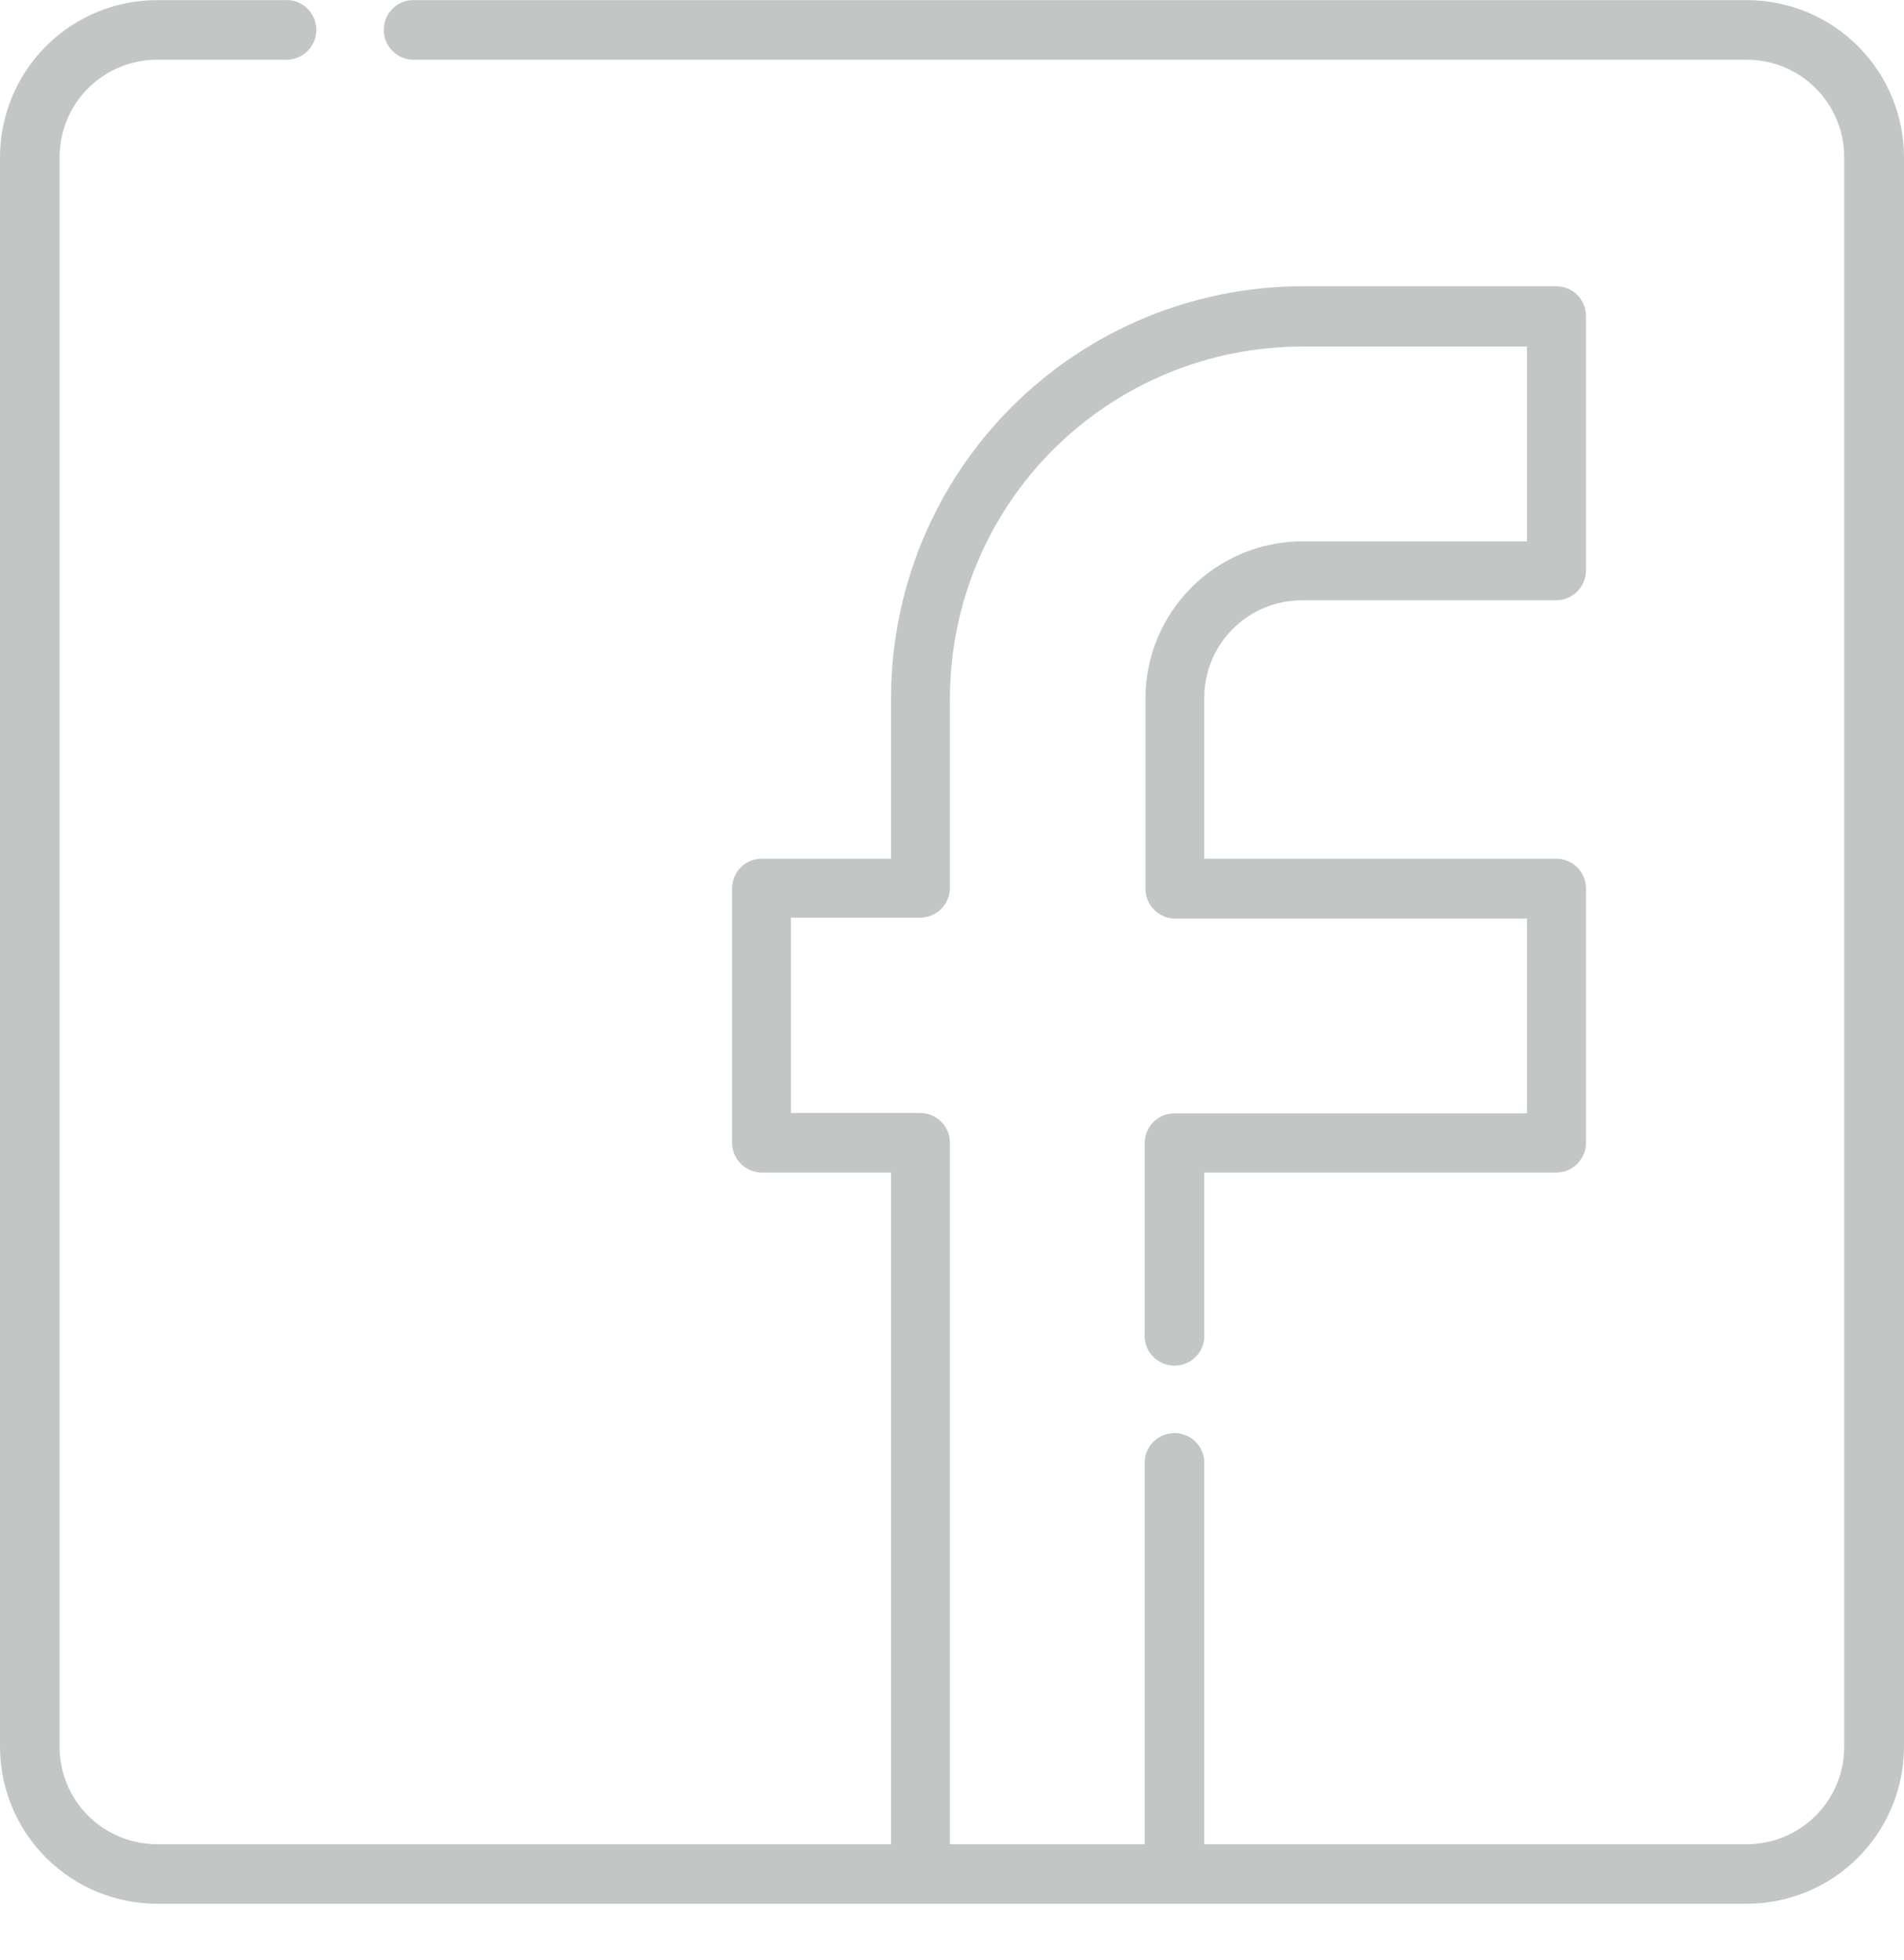 <svg width="34" height="35" viewBox="0 0 34 35" fill="none" xmlns="http://www.w3.org/2000/svg">
<path d="M31.195 0.002H7.344C7.21 0.012 7.085 0.073 6.994 0.172C6.903 0.27 6.853 0.4 6.853 0.534C6.853 0.668 6.903 0.797 6.994 0.896C7.085 0.994 7.21 1.055 7.344 1.066H31.195C31.656 1.067 32.098 1.251 32.424 1.577C32.749 1.903 32.932 2.346 32.932 2.807V31.2C32.932 31.428 32.888 31.654 32.8 31.865C32.713 32.076 32.585 32.267 32.423 32.429C32.262 32.59 32.071 32.718 31.86 32.805C31.649 32.893 31.423 32.938 31.195 32.938H21.505V26.087C21.494 25.953 21.434 25.828 21.335 25.737C21.236 25.646 21.107 25.595 20.973 25.595C20.839 25.595 20.709 25.646 20.611 25.737C20.512 25.828 20.451 25.953 20.441 26.087V32.938H16.963V20.409C16.963 20.268 16.907 20.133 16.807 20.034C16.708 19.934 16.573 19.878 16.432 19.878H14.124V16.39H16.432C16.502 16.39 16.571 16.376 16.636 16.349C16.701 16.322 16.759 16.283 16.808 16.233C16.858 16.183 16.897 16.125 16.923 16.06C16.95 15.995 16.963 15.926 16.963 15.856V12.456C16.969 10.791 17.635 9.196 18.816 8.021C19.996 6.847 21.594 6.188 23.259 6.19H27.268V9.668H23.259C22.516 9.669 21.803 9.965 21.277 10.491C20.751 11.016 20.455 11.729 20.454 12.473V15.873C20.454 16.015 20.511 16.15 20.611 16.25C20.711 16.351 20.847 16.407 20.988 16.407H27.268V19.885H20.975C20.905 19.884 20.835 19.898 20.771 19.924C20.706 19.951 20.647 19.99 20.597 20.039C20.548 20.088 20.508 20.147 20.482 20.212C20.455 20.276 20.441 20.345 20.441 20.415V23.815C20.435 23.889 20.444 23.963 20.468 24.032C20.492 24.102 20.531 24.166 20.581 24.22C20.631 24.274 20.691 24.317 20.759 24.347C20.826 24.376 20.899 24.392 20.973 24.392C21.047 24.392 21.119 24.376 21.187 24.347C21.255 24.317 21.315 24.274 21.365 24.22C21.415 24.166 21.453 24.102 21.477 24.032C21.502 23.963 21.511 23.889 21.505 23.815V20.942H27.788C27.93 20.942 28.066 20.886 28.166 20.786C28.266 20.686 28.322 20.55 28.322 20.409V15.866C28.321 15.725 28.265 15.59 28.165 15.491C28.064 15.392 27.929 15.336 27.788 15.336H21.505V12.459C21.506 11.998 21.69 11.556 22.016 11.231C22.342 10.905 22.785 10.722 23.246 10.722H27.788C27.93 10.721 28.065 10.665 28.165 10.565C28.265 10.465 28.321 10.329 28.322 10.188V5.646C28.322 5.504 28.266 5.368 28.166 5.268C28.066 5.168 27.93 5.112 27.788 5.112H23.259C21.312 5.115 19.444 5.89 18.067 7.267C16.69 8.644 15.915 10.511 15.912 12.459V15.336H13.607C13.537 15.335 13.467 15.349 13.403 15.375C13.338 15.402 13.279 15.441 13.23 15.49C13.18 15.539 13.141 15.598 13.114 15.662C13.087 15.727 13.073 15.796 13.073 15.866V20.409C13.073 20.55 13.129 20.686 13.229 20.786C13.329 20.886 13.465 20.942 13.607 20.942H15.912V32.938H2.802C2.341 32.938 1.899 32.754 1.573 32.429C1.247 32.103 1.064 31.661 1.064 31.2V2.807C1.064 2.346 1.247 1.903 1.573 1.577C1.899 1.251 2.341 1.067 2.802 1.066H5.073C5.146 1.072 5.22 1.062 5.29 1.038C5.359 1.014 5.423 0.976 5.477 0.926C5.532 0.876 5.575 0.815 5.604 0.748C5.634 0.68 5.649 0.607 5.649 0.534C5.649 0.46 5.634 0.387 5.604 0.32C5.575 0.252 5.532 0.192 5.477 0.142C5.423 0.092 5.359 0.053 5.29 0.029C5.22 0.005 5.146 -0.004 5.073 0.002H2.802C2.059 0.003 1.346 0.3 0.821 0.825C0.296 1.351 0.001 2.064 0 2.807V31.2C0.001 31.943 0.296 32.655 0.822 33.18C1.347 33.705 2.059 34.001 2.802 34.002H31.195C31.938 34.001 32.651 33.706 33.176 33.18C33.702 32.655 33.998 31.943 34 31.2V2.807C33.999 2.063 33.703 1.35 33.177 0.824C32.652 0.298 31.939 0.003 31.195 0.002Z" fill="#C2C7C6"/>
</svg>

